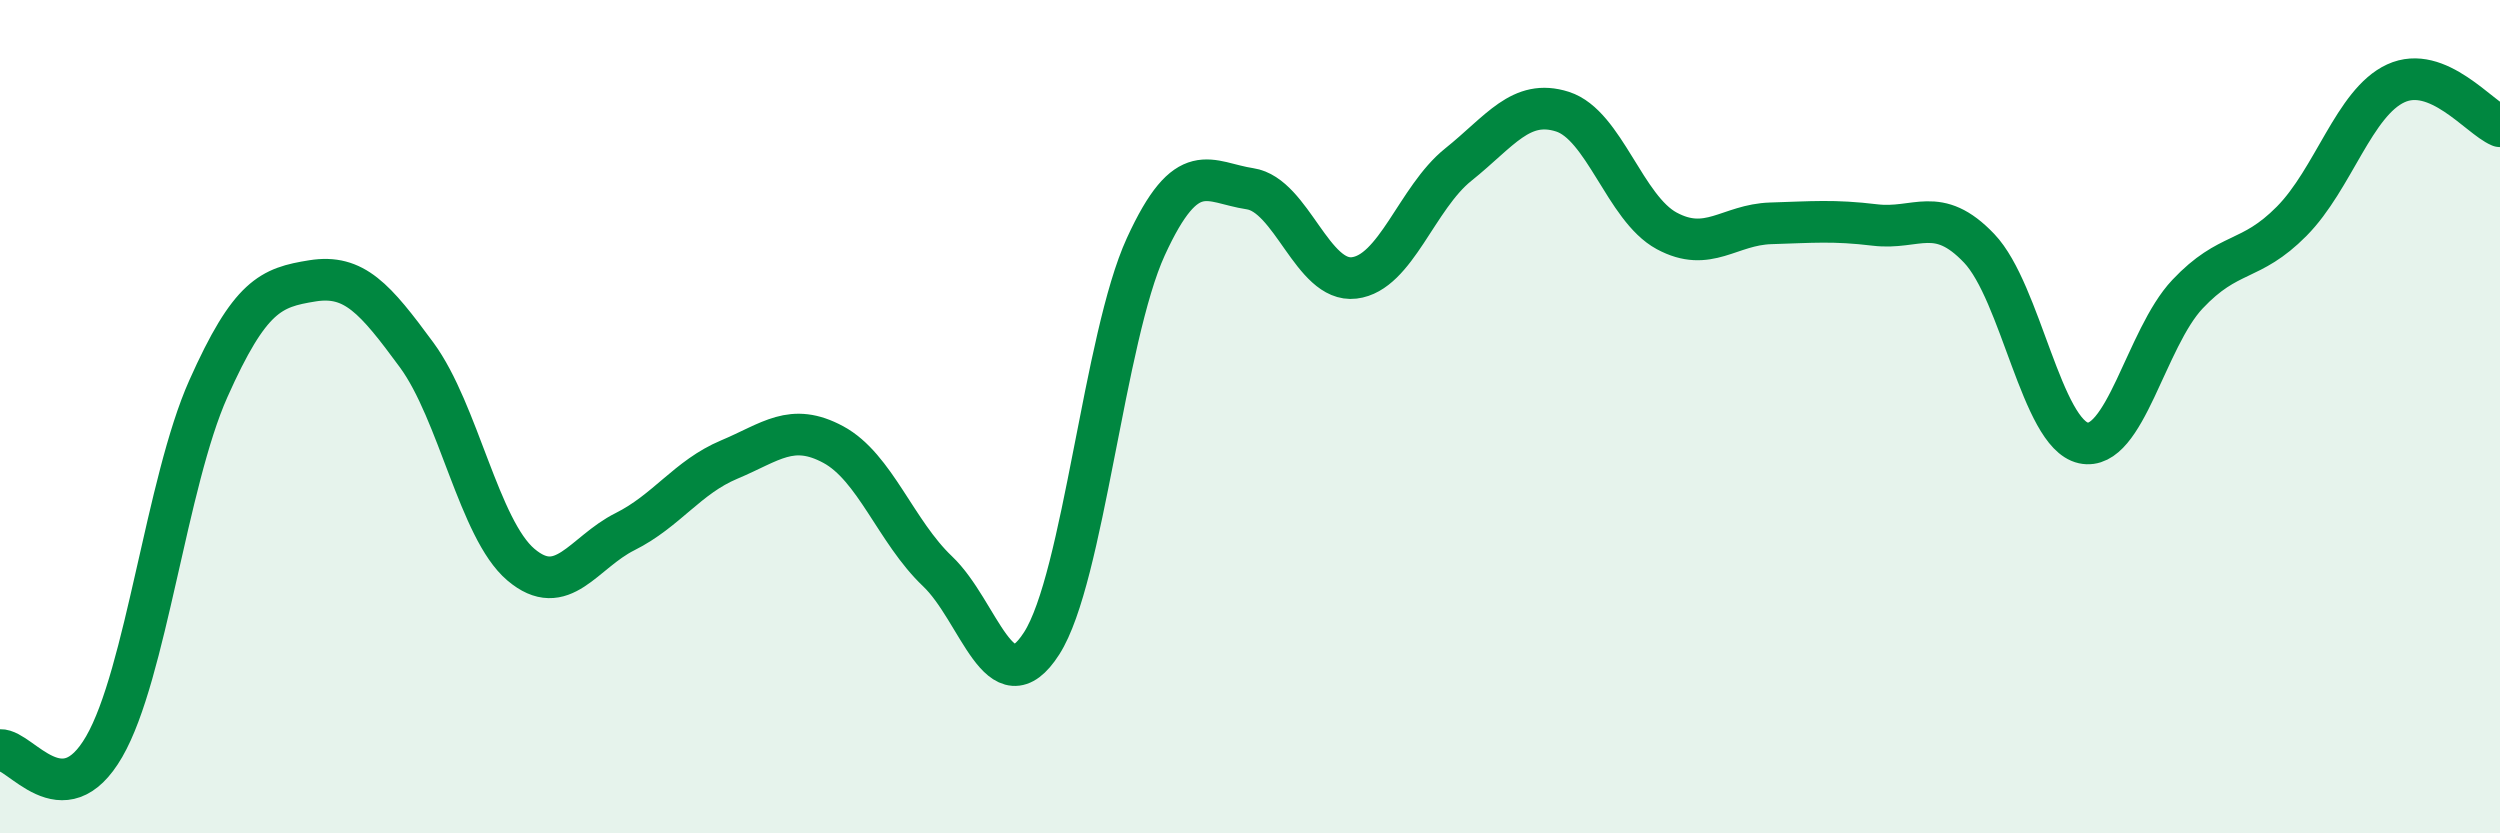 
    <svg width="60" height="20" viewBox="0 0 60 20" xmlns="http://www.w3.org/2000/svg">
      <path
        d="M 0,18 C 0.5,17.98 1.5,19.65 2.5,17.92 C 3.5,16.19 4,11.57 5,9.33 C 6,7.09 6.5,6.9 7.5,6.74 C 8.5,6.58 9,7.16 10,8.52 C 11,9.88 11.5,12.7 12.5,13.55 C 13.5,14.4 14,13.26 15,12.76 C 16,12.26 16.5,11.45 17.5,11.03 C 18.5,10.61 19,10.13 20,10.67 C 21,11.21 21.5,12.76 22.5,13.71 C 23.5,14.66 24,17 25,15.44 C 26,13.88 26.5,8.1 27.5,5.92 C 28.5,3.74 29,4.38 30,4.53 C 31,4.68 31.5,6.79 32.5,6.67 C 33.5,6.55 34,4.75 35,3.95 C 36,3.15 36.5,2.36 37.5,2.68 C 38.5,3 39,5 40,5.54 C 41,6.08 41.5,5.39 42.5,5.36 C 43.5,5.33 44,5.28 45,5.4 C 46,5.52 46.5,4.91 47.5,5.96 C 48.5,7.01 49,10.41 50,10.63 C 51,10.85 51.5,8.12 52.5,7.06 C 53.5,6 54,6.32 55,5.31 C 56,4.3 56.5,2.46 57.5,2 C 58.5,1.54 59.5,2.82 60,3.03L60 20L0 20Z"
        fill="#008740"
        opacity="0.1"
        stroke-linecap="round"
        stroke-linejoin="round"
      />
      <path
        d="M 0,18 C 0.5,17.98 1.5,19.65 2.5,17.92 C 3.5,16.19 4,11.57 5,9.33 C 6,7.09 6.5,6.9 7.5,6.74 C 8.5,6.58 9,7.16 10,8.52 C 11,9.88 11.5,12.7 12.5,13.55 C 13.5,14.4 14,13.26 15,12.76 C 16,12.26 16.5,11.45 17.5,11.03 C 18.5,10.61 19,10.13 20,10.67 C 21,11.21 21.5,12.76 22.5,13.71 C 23.5,14.66 24,17 25,15.44 C 26,13.88 26.5,8.1 27.5,5.92 C 28.5,3.74 29,4.38 30,4.53 C 31,4.68 31.5,6.79 32.5,6.67 C 33.5,6.55 34,4.75 35,3.95 C 36,3.15 36.5,2.36 37.5,2.68 C 38.5,3 39,5 40,5.54 C 41,6.08 41.5,5.39 42.5,5.36 C 43.5,5.33 44,5.28 45,5.4 C 46,5.52 46.5,4.91 47.5,5.96 C 48.5,7.01 49,10.41 50,10.63 C 51,10.85 51.5,8.12 52.5,7.06 C 53.5,6 54,6.32 55,5.31 C 56,4.3 56.5,2.46 57.5,2 C 58.5,1.54 59.5,2.82 60,3.03"
        stroke="#008740"
        stroke-width="1"
        fill="none"
        stroke-linecap="round"
        stroke-linejoin="round"
      />
    </svg>
  